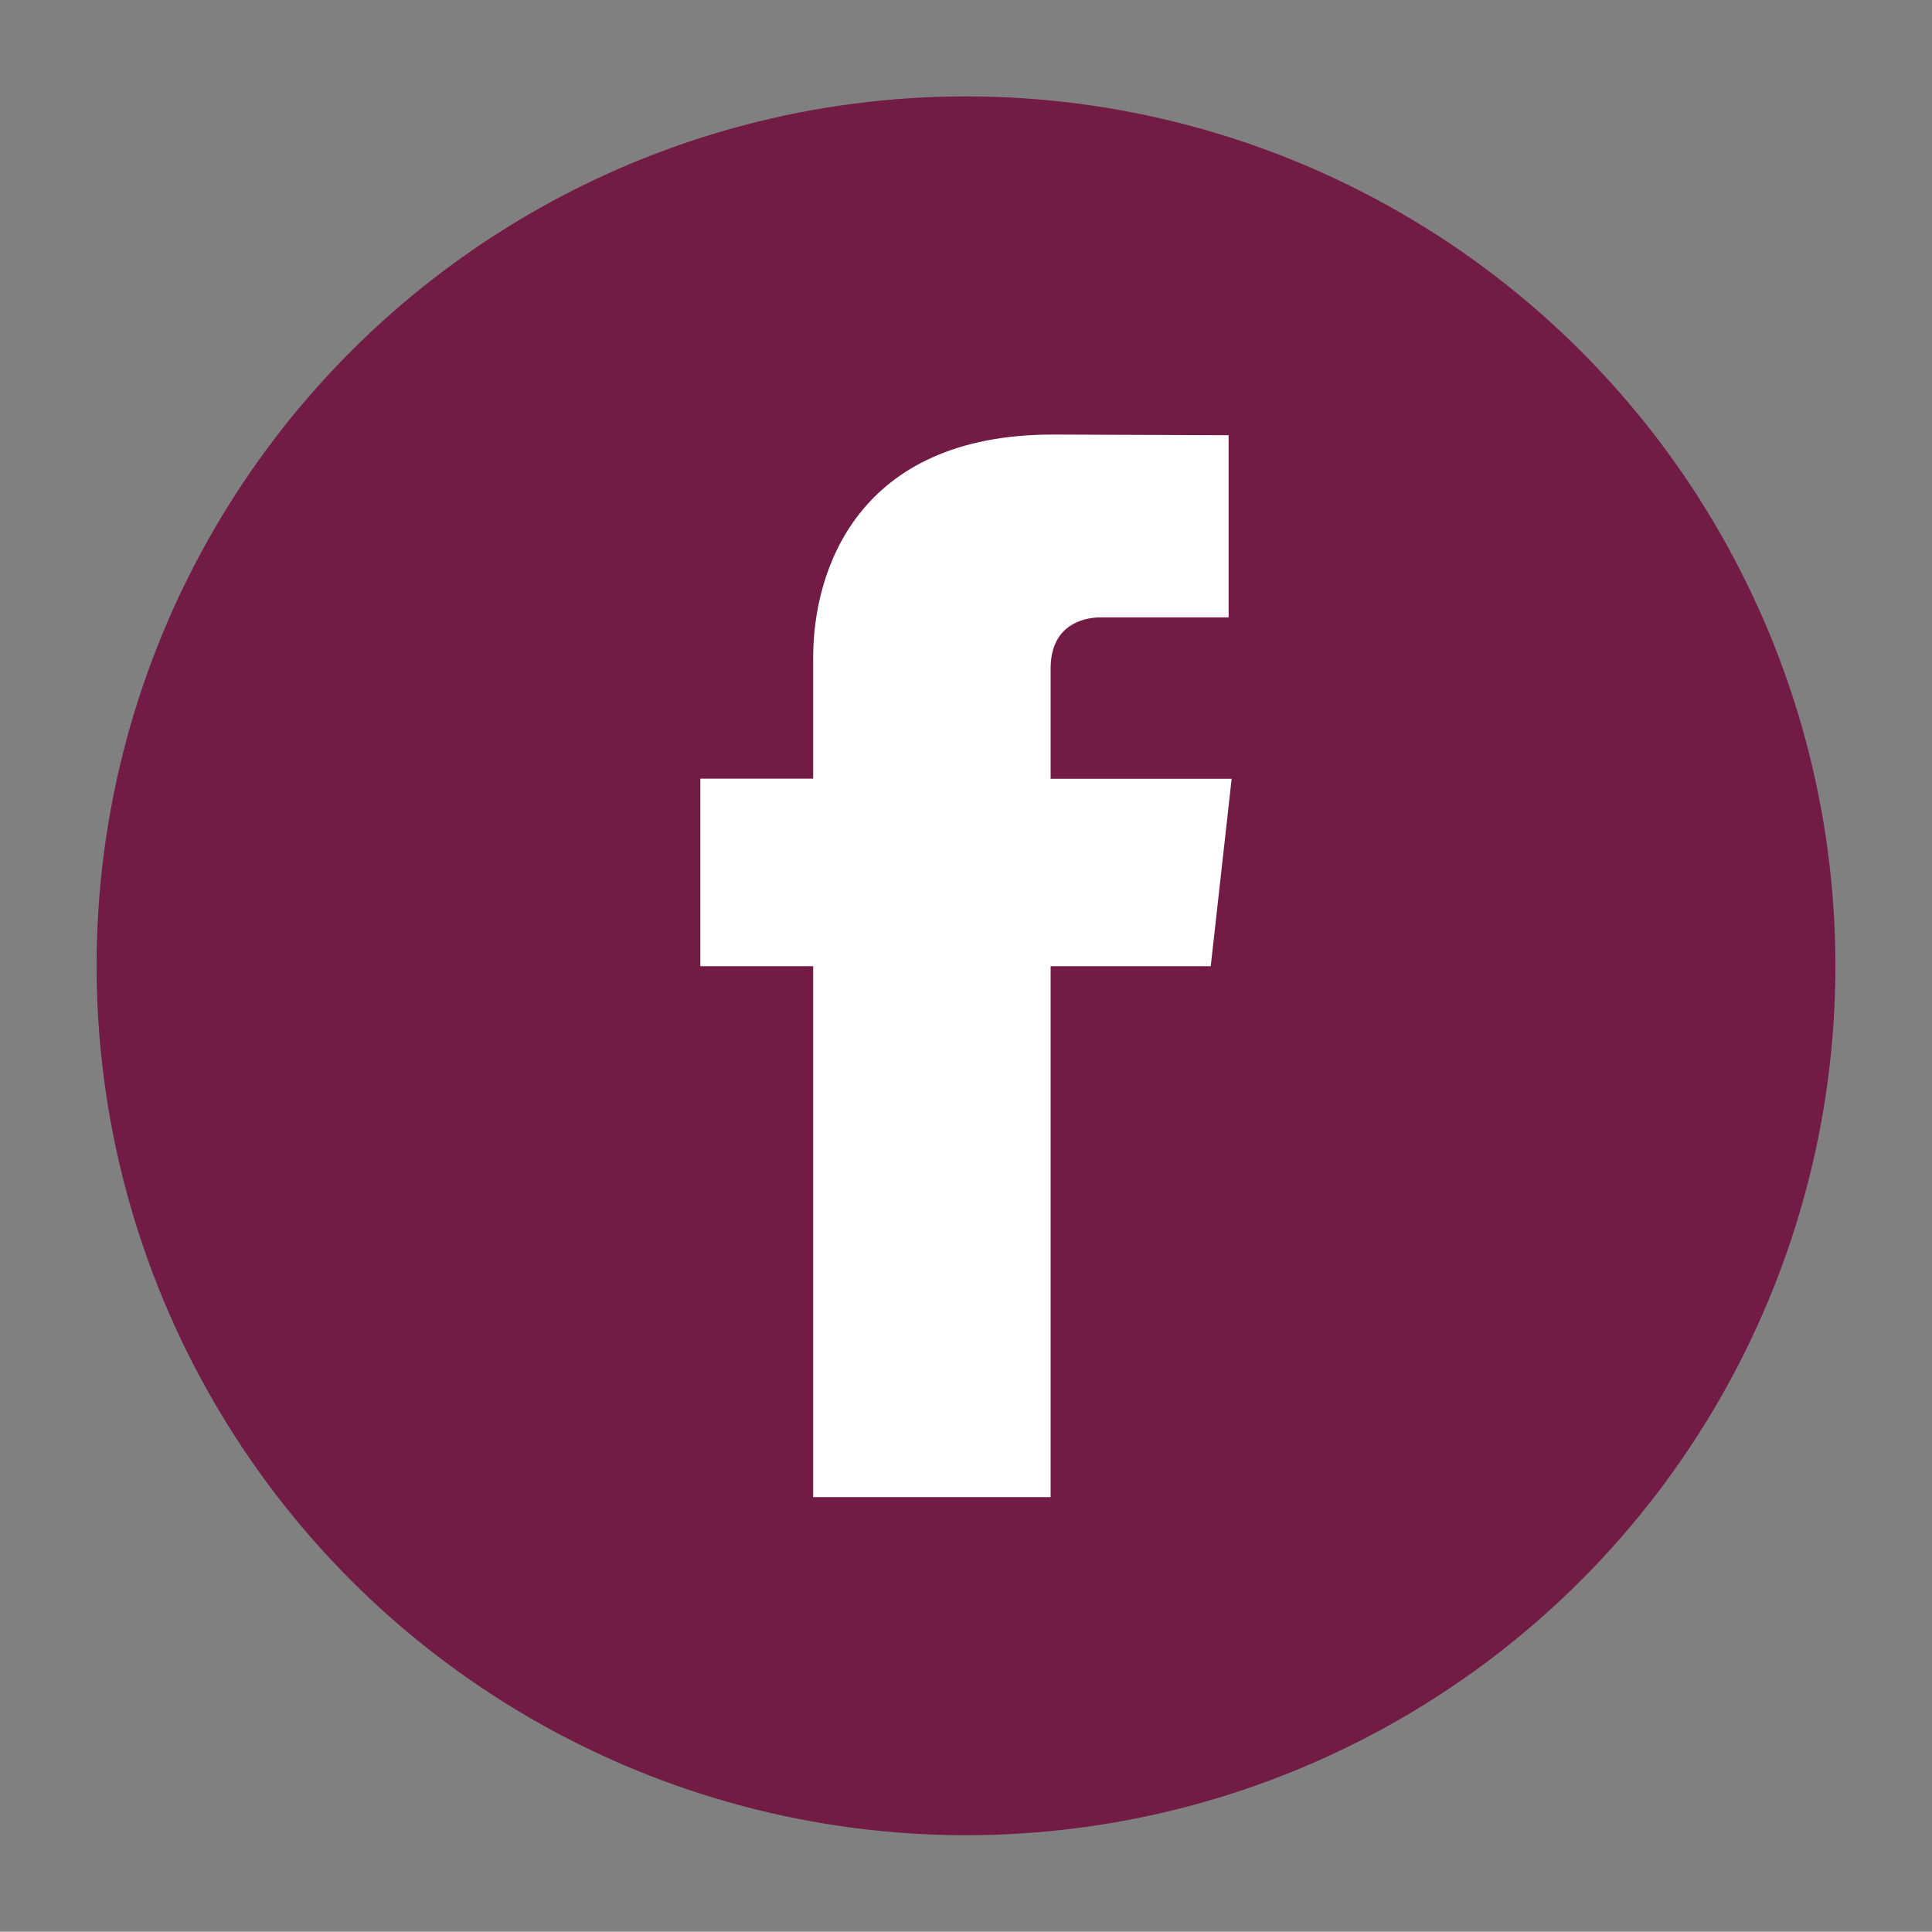 <svg version="1.1" id="Layer_1" xmlns="http://www.w3.org/2000/svg" xmlns:xlink="http://www.w3.org/1999/xlink" x="0px" y="0px" width="40px" height="39.994px" viewBox="-11.417 -11.413 40 39.994" enable-background="new -11.417 -11.413 40 39.994" xml:space="preserve">
<rect x="-11.417" y="-11.413" width="40" height="39.994" fill="#808080" stroke="none"/>
<circle fill="#711B45" cx="8.583" cy="8.583" r="18"></circle>
<path fill="#FFFFFF" d="M13.65,8.591h-3.315c0,4.926,0,10.992,0,10.992H5.419c0,0,0-6.005,0-10.992H3.083V4.709h2.336V2.196
	c0-1.801,0.919-4.612,4.96-4.612l3.641,0.014v3.771c0,0-2.212,0-2.641,0c-0.431,0-1.044,0.199-1.044,1.059v2.283h3.748L13.65,8.591z
	"></path>
</svg>